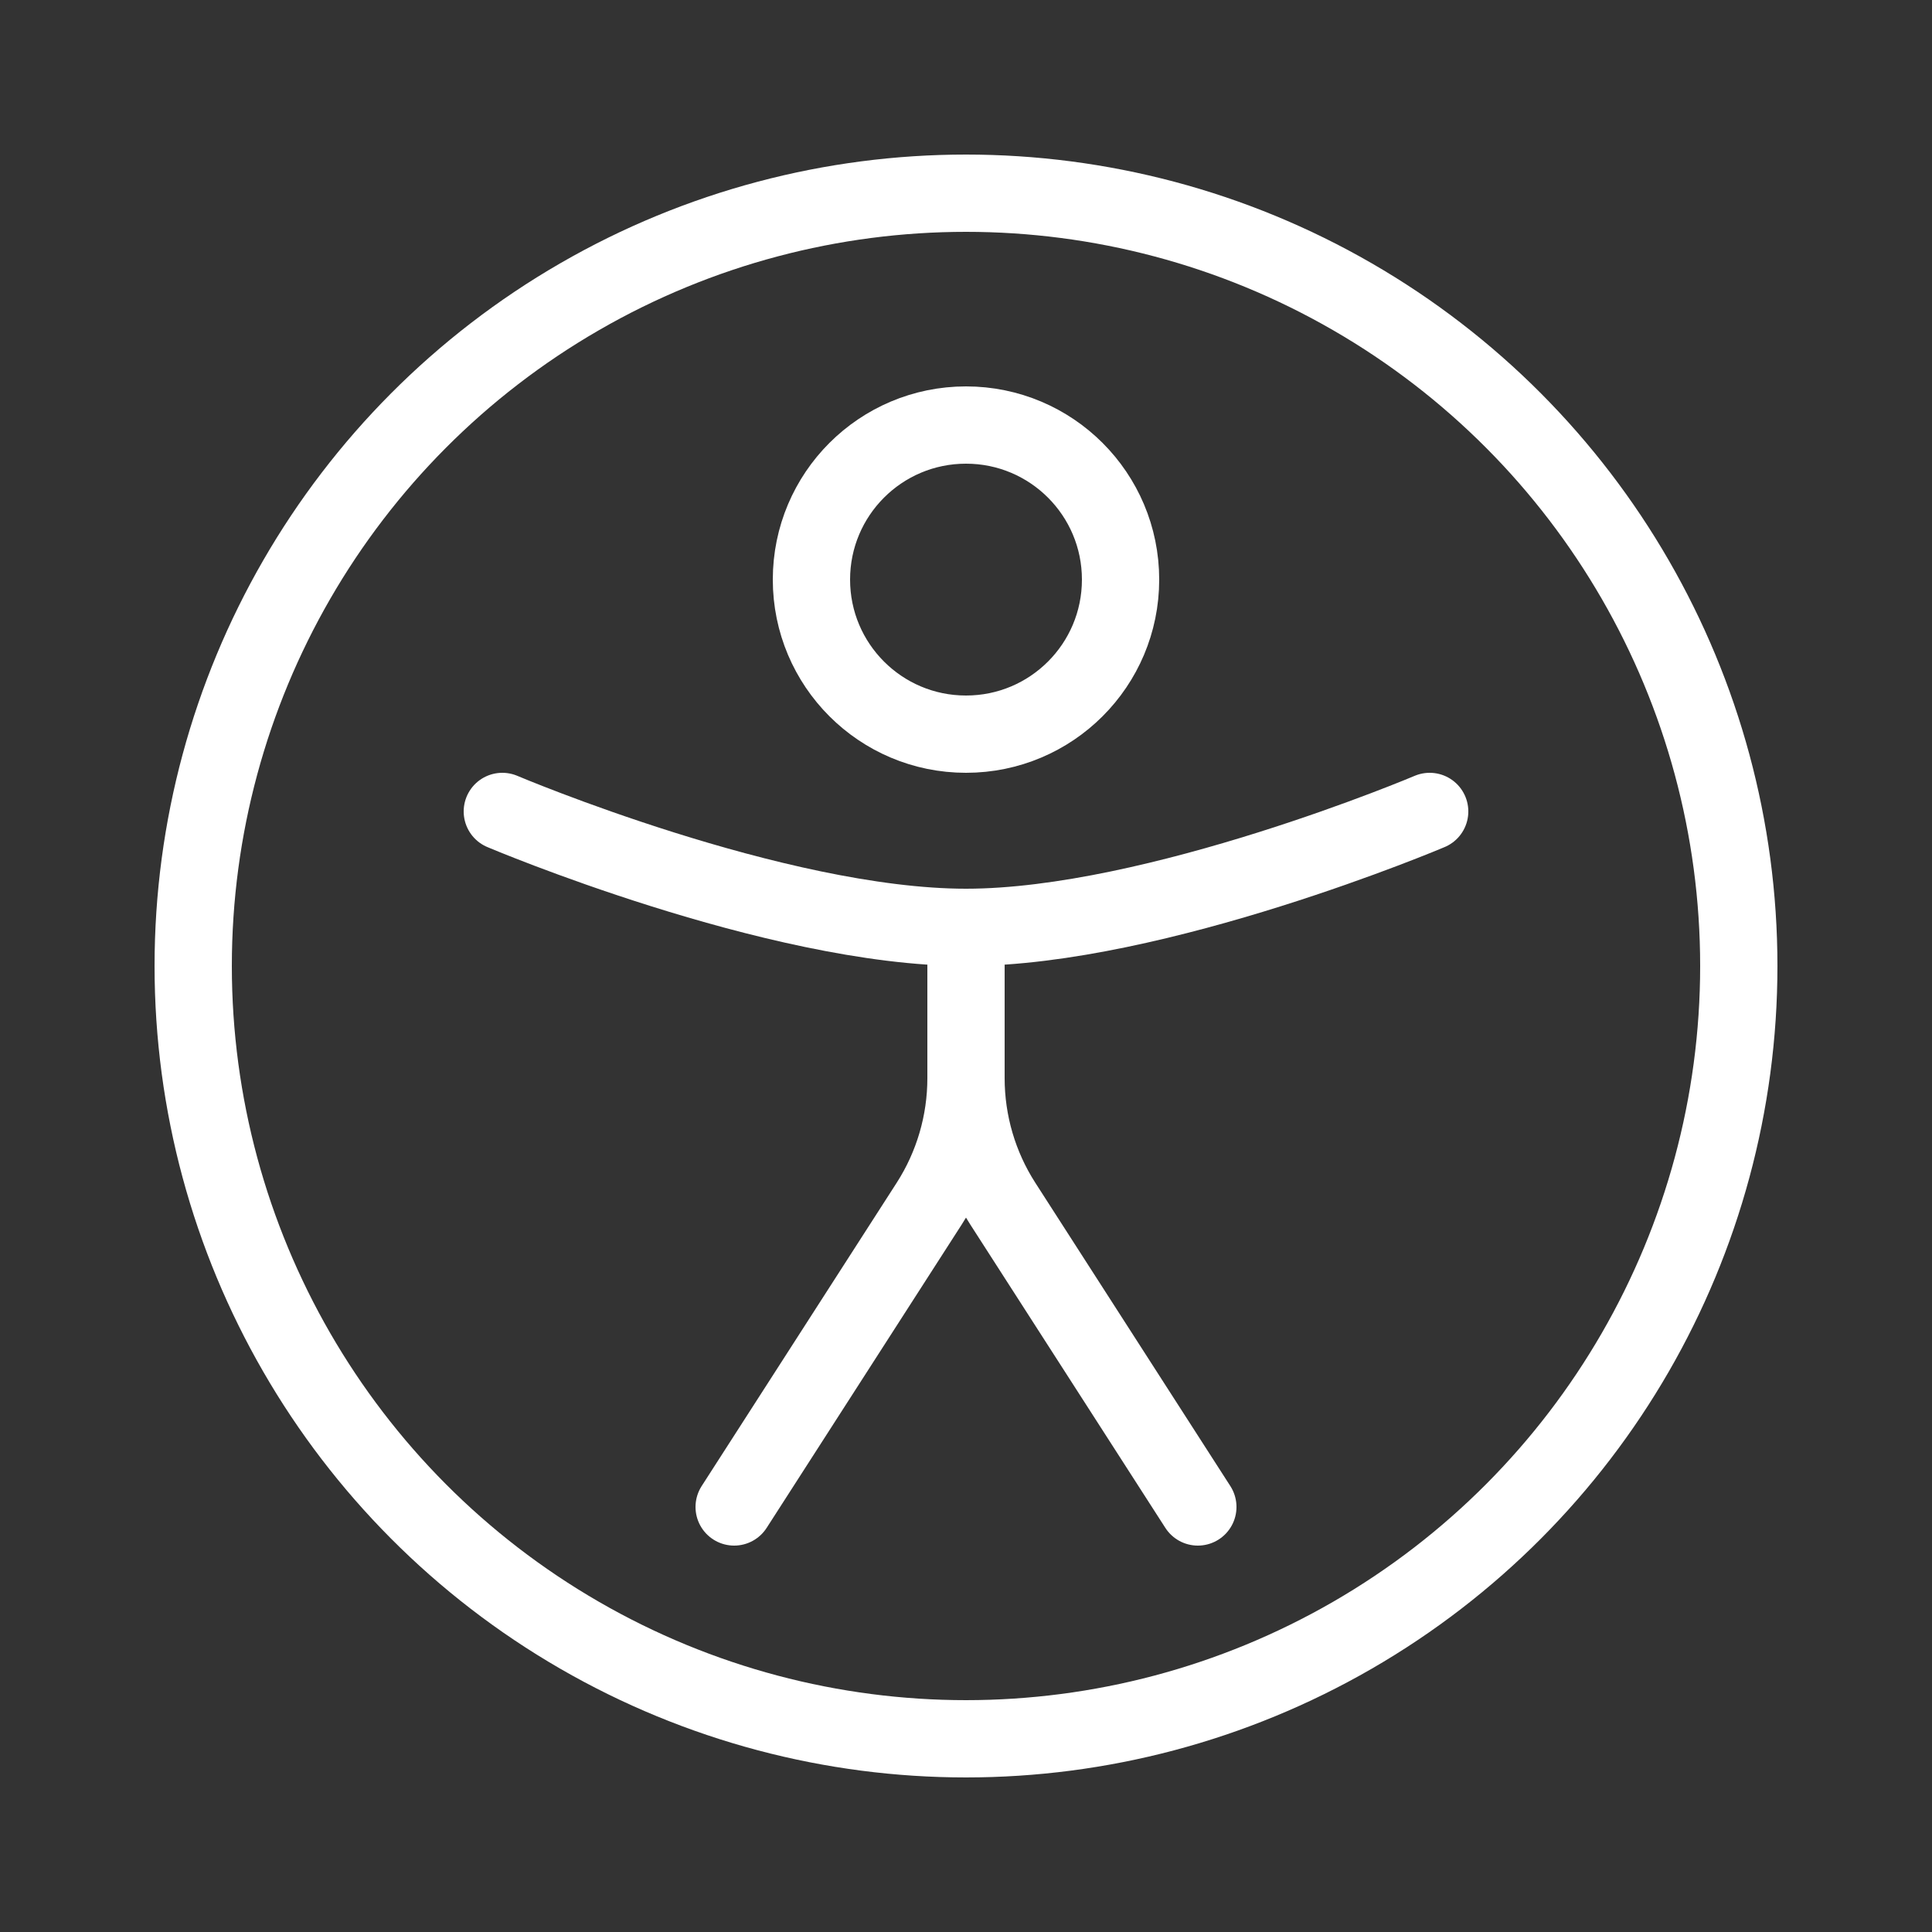 <svg width="25" height="25" viewBox="0 0 25 25" fill="none" xmlns="http://www.w3.org/2000/svg">
<rect x="0" y="0" width="25" height="25" fill="#333333" stroke="none"/>
<g id="Iconsv2">
<circle id="Vector" cx="12.5" cy="12.5" r="10" stroke="white"/>
<path id="Vector_2" d="M14.5 7.5C14.5 8.605 13.605 9.5 12.5 9.5C11.395 9.5 10.5 8.605 10.5 7.5C10.5 6.395 11.395 5.5 12.5 5.5C13.605 5.5 14.5 6.395 14.5 7.5Z" stroke="white"/>
<path id="Vector_3" d="M18.5 10.5C18.5 10.5 14.963 12 12.5 12C10.037 12 6.5 10.5 6.5 10.5" stroke="white" stroke-linecap="round"/>
<path id="Vector_4" d="M12.5 12.5V13.952M12.5 13.952C12.5 14.527 12.665 15.091 12.976 15.575L15.5 19.5M12.5 13.952C12.5 14.527 12.335 15.091 12.024 15.575L9.5 19.5" stroke="white" stroke-linecap="round"/>
</g>
</svg>
